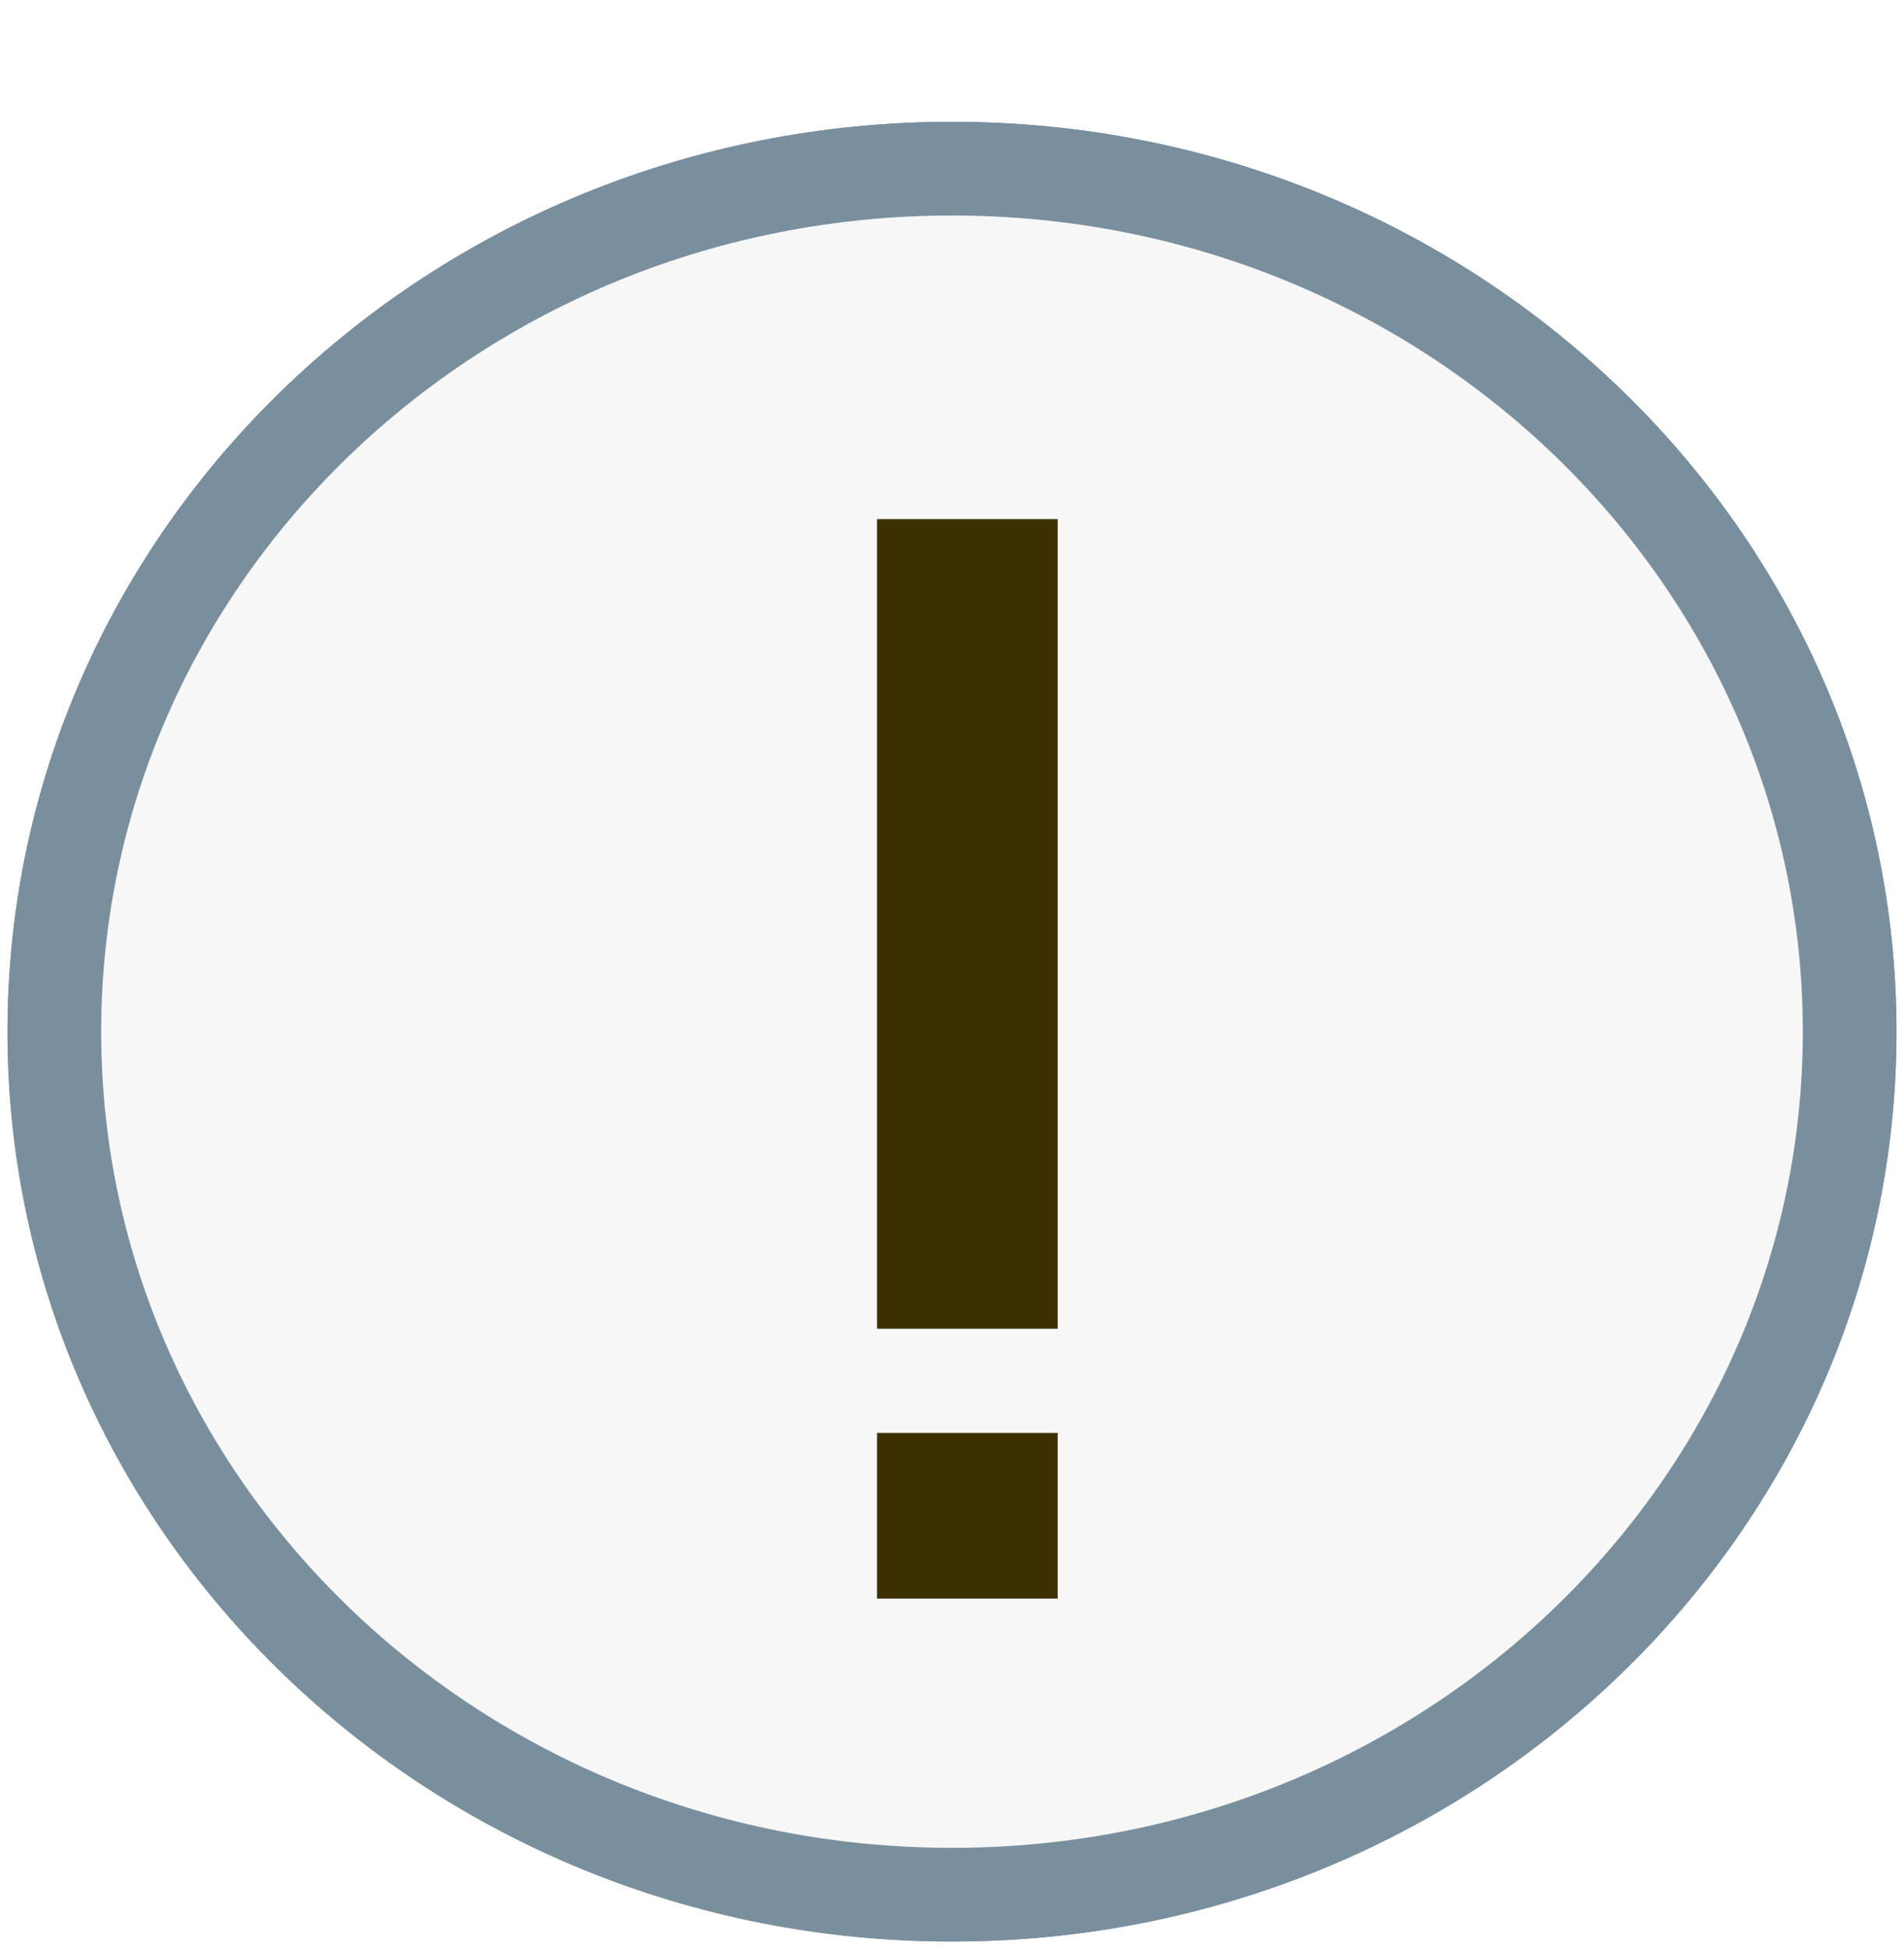 <?xml version="1.0" encoding="UTF-8"?> <svg xmlns="http://www.w3.org/2000/svg" width="1016" height="1040" viewBox="0 0 1016 1040" fill="none"><g filter="url(#filter0_d_1055_71)"><path d="M508 61.5C786.093 61.5 1011.5 278.659 1011.5 546.5C1011.5 814.341 786.093 1031.5 508 1031.5C229.907 1031.5 4.5 814.341 4.5 546.5C4.5 278.659 229.907 61.5 508 61.5Z" fill="#F7F7F7" stroke="#7A8F9E"></path><path d="M508 86C773.434 86 987 293.046 987 546.5C987 799.954 773.434 1007 508 1007C242.566 1007 29 799.954 29 546.5C29 293.046 242.566 86 508 86Z" fill="#F7F7F7" stroke="#7A8F9E" stroke-width="50"></path></g><path d="M468 853V764.6H564.4V853H468ZM468 709V277H564.4V709H468Z" fill="#3D3000"></path><defs><filter id="filter0_d_1055_71" x="0" y="61" width="1016" height="979" filterUnits="userSpaceOnUse" color-interpolation-filters="sRGB"><feFlood flood-opacity="0" result="BackgroundImageFix"></feFlood><feColorMatrix in="SourceAlpha" type="matrix" values="0 0 0 0 0 0 0 0 0 0 0 0 0 0 0 0 0 0 127 0" result="hardAlpha"></feColorMatrix><feOffset dy="4"></feOffset><feGaussianBlur stdDeviation="2"></feGaussianBlur><feComposite in2="hardAlpha" operator="out"></feComposite><feColorMatrix type="matrix" values="0 0 0 0 0 0 0 0 0 0 0 0 0 0 0 0 0 0 0.25 0"></feColorMatrix><feBlend mode="normal" in2="BackgroundImageFix" result="effect1_dropShadow_1055_71"></feBlend><feBlend mode="normal" in="SourceGraphic" in2="effect1_dropShadow_1055_71" result="shape"></feBlend></filter></defs></svg> 